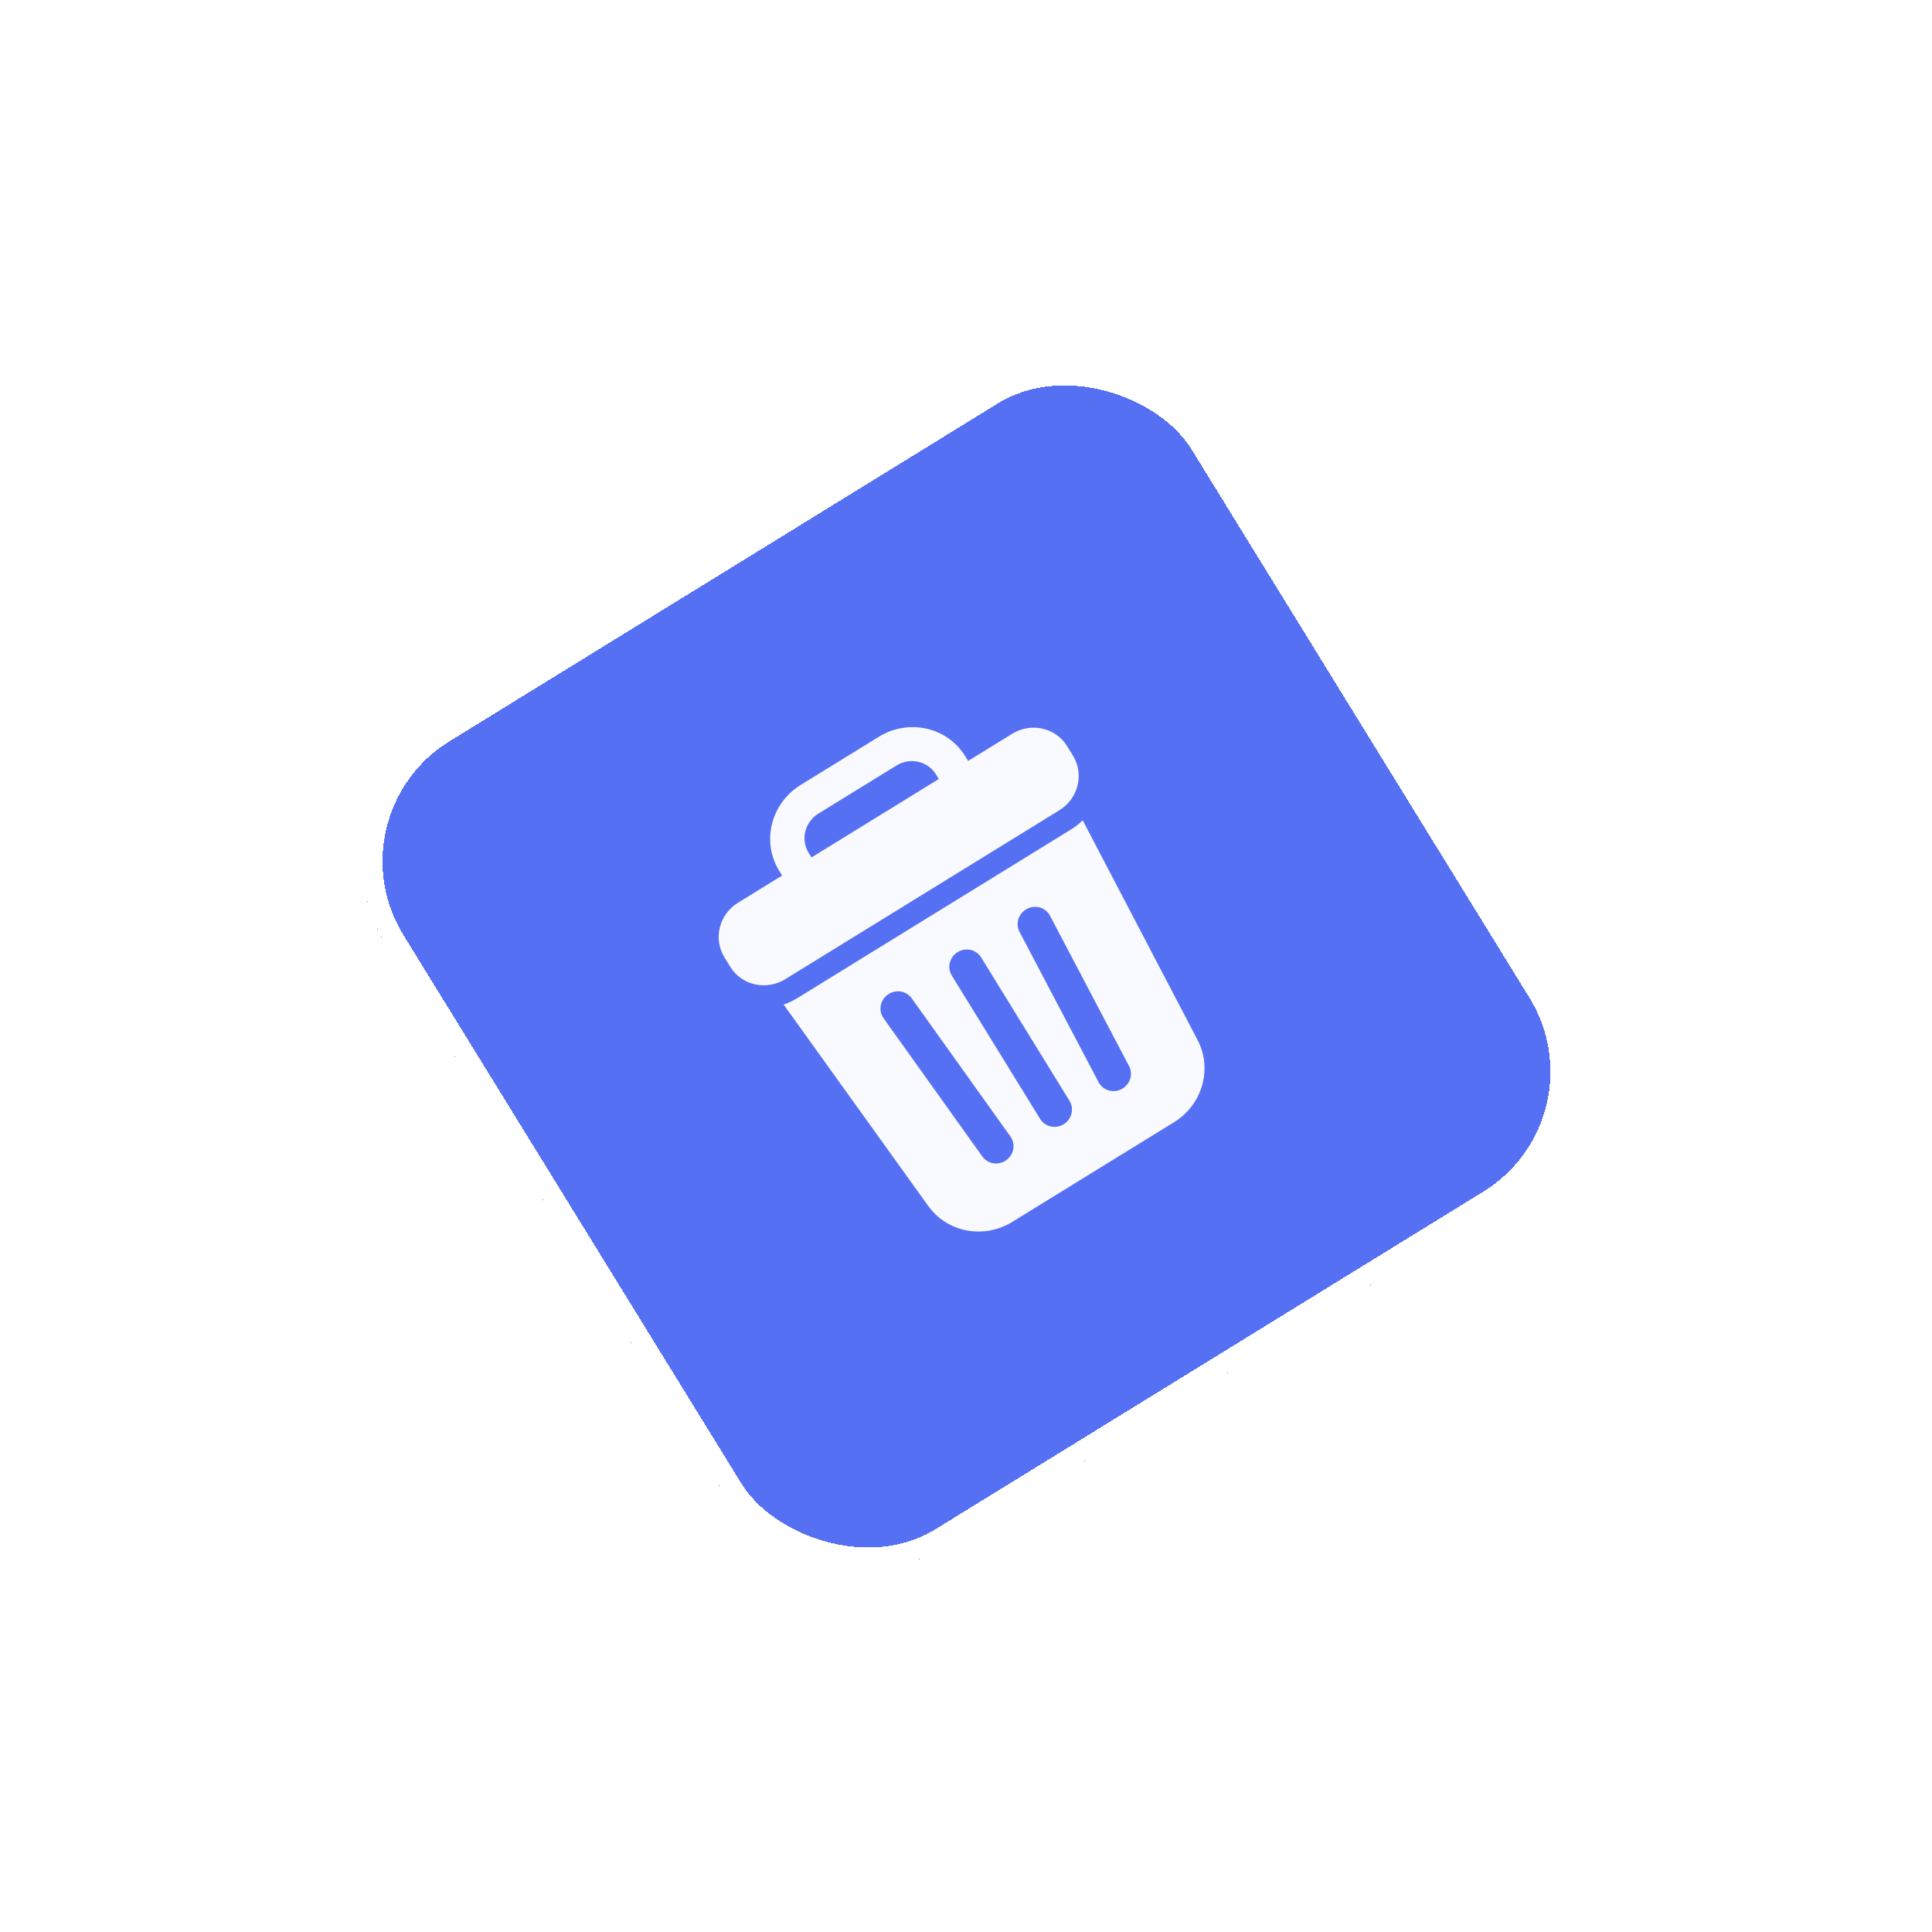 <?xml version="1.0" encoding="UTF-8"?> <svg xmlns="http://www.w3.org/2000/svg" width="96" height="96" viewBox="0 0 96 96" fill="none"><g filter="url(#filter0_d_72_1733)"><rect x="15" y="40.181" width="48" height="48" rx="8" transform="rotate(-31.642 15 40.181)" fill="#5670F4" shape-rendering="crispEdges"></rect><rect x="15.688" y="40.344" width="47" height="47" rx="7.5" transform="rotate(-31.642 15.688 40.344)" stroke="white" shape-rendering="crispEdges"></rect><path fill-rule="evenodd" clip-rule="evenodd" d="M48.106 37.81L50.295 36.461C51.236 35.881 52.457 36.157 53.023 37.075L53.316 37.55C53.45 37.768 53.539 38.012 53.578 38.266C53.617 38.521 53.605 38.781 53.542 39.033C53.479 39.285 53.367 39.523 53.211 39.734C53.056 39.945 52.861 40.124 52.638 40.262L39.016 48.656C38.564 48.934 38.023 49.026 37.512 48.91C37 48.795 36.56 48.483 36.288 48.042L35.996 47.566C35.43 46.648 35.733 45.434 36.674 44.854L38.863 43.505L38.717 43.268C38.29 42.575 38.162 41.736 38.361 40.937C38.561 40.138 39.072 39.443 39.782 39.005L43.674 36.607C44.383 36.17 45.234 36.026 46.038 36.206C46.841 36.388 47.533 36.879 47.96 37.572L48.106 37.81ZM40.322 42.606L46.647 38.709L46.5 38.471C46.306 38.157 45.992 37.934 45.626 37.852C45.261 37.77 44.875 37.835 44.552 38.033L40.66 40.431C40.338 40.63 40.106 40.946 40.016 41.309C39.925 41.672 39.983 42.053 40.176 42.368L40.322 42.606Z" fill="#F9FAFF"></path><path fill-rule="evenodd" clip-rule="evenodd" d="M59.509 51.682L53.799 40.761C53.629 40.929 53.436 41.081 53.223 41.213L39.602 49.606C39.389 49.737 39.166 49.84 38.939 49.917L46.127 59.928C46.581 60.56 47.263 60.993 48.037 61.139C48.811 61.286 49.619 61.135 50.296 60.717L58.339 55.761C59.017 55.344 59.515 54.69 59.732 53.933C59.949 53.176 59.87 52.372 59.509 51.682ZM51.685 55.6L47.293 48.472C47.177 48.283 47.142 48.055 47.196 47.837C47.251 47.619 47.39 47.429 47.584 47.31C47.777 47.191 48.009 47.151 48.228 47.201C48.447 47.25 48.636 47.384 48.752 47.573L53.144 54.701C53.261 54.89 53.296 55.118 53.241 55.337C53.187 55.554 53.047 55.744 52.854 55.863C52.66 55.983 52.428 56.022 52.209 55.972C51.99 55.923 51.801 55.789 51.685 55.6ZM54.577 53.753L50.671 46.325C50.616 46.228 50.581 46.12 50.57 46.008C50.558 45.896 50.569 45.783 50.602 45.674C50.635 45.565 50.69 45.464 50.763 45.376C50.836 45.288 50.926 45.215 51.027 45.161C51.129 45.108 51.239 45.074 51.353 45.064C51.467 45.053 51.581 45.065 51.689 45.098C51.797 45.132 51.896 45.187 51.982 45.26C52.067 45.333 52.136 45.423 52.185 45.523L56.091 52.951C56.146 53.048 56.18 53.156 56.192 53.268C56.204 53.38 56.193 53.494 56.16 53.602C56.127 53.711 56.072 53.812 55.999 53.9C55.926 53.988 55.836 54.061 55.735 54.115C55.633 54.169 55.523 54.202 55.409 54.213C55.295 54.224 55.181 54.212 55.073 54.178C54.965 54.144 54.865 54.089 54.78 54.016C54.695 53.943 54.626 53.853 54.577 53.753ZM48.797 57.445L43.919 50.617C43.851 50.528 43.802 50.426 43.775 50.317C43.748 50.208 43.744 50.094 43.762 49.982C43.781 49.871 43.822 49.763 43.882 49.667C43.943 49.57 44.023 49.486 44.116 49.42C44.209 49.353 44.315 49.306 44.427 49.28C44.538 49.255 44.653 49.251 44.765 49.27C44.877 49.289 44.983 49.331 45.078 49.392C45.173 49.453 45.254 49.532 45.316 49.625L50.194 56.453C50.262 56.542 50.311 56.644 50.338 56.753C50.365 56.862 50.369 56.976 50.351 57.088C50.332 57.199 50.291 57.307 50.231 57.403C50.17 57.5 50.09 57.584 49.997 57.65C49.904 57.717 49.798 57.764 49.686 57.79C49.575 57.816 49.46 57.819 49.348 57.8C49.236 57.781 49.13 57.739 49.035 57.678C48.94 57.617 48.859 57.538 48.797 57.445Z" fill="#F9FAFF"></path></g><defs><filter id="filter0_d_72_1733" x="-2.1" y="-2.1" width="100.246" height="100.246" filterUnits="userSpaceOnUse" color-interpolation-filters="sRGB"><feFlood flood-opacity="0" result="BackgroundImageFix"></feFlood><feColorMatrix in="SourceAlpha" type="matrix" values="0 0 0 0 0 0 0 0 0 0 0 0 0 0 0 0 0 0 127 0" result="hardAlpha"></feColorMatrix><feOffset></feOffset><feGaussianBlur stdDeviation="8.55"></feGaussianBlur><feComposite in2="hardAlpha" operator="out"></feComposite><feColorMatrix type="matrix" values="0 0 0 0 0.413 0 0 0 0 0.668 0 0 0 0 1 0 0 0 1 0"></feColorMatrix><feBlend mode="normal" in2="BackgroundImageFix" result="effect1_dropShadow_72_1733"></feBlend><feBlend mode="normal" in="SourceGraphic" in2="effect1_dropShadow_72_1733" result="shape"></feBlend></filter></defs></svg> 